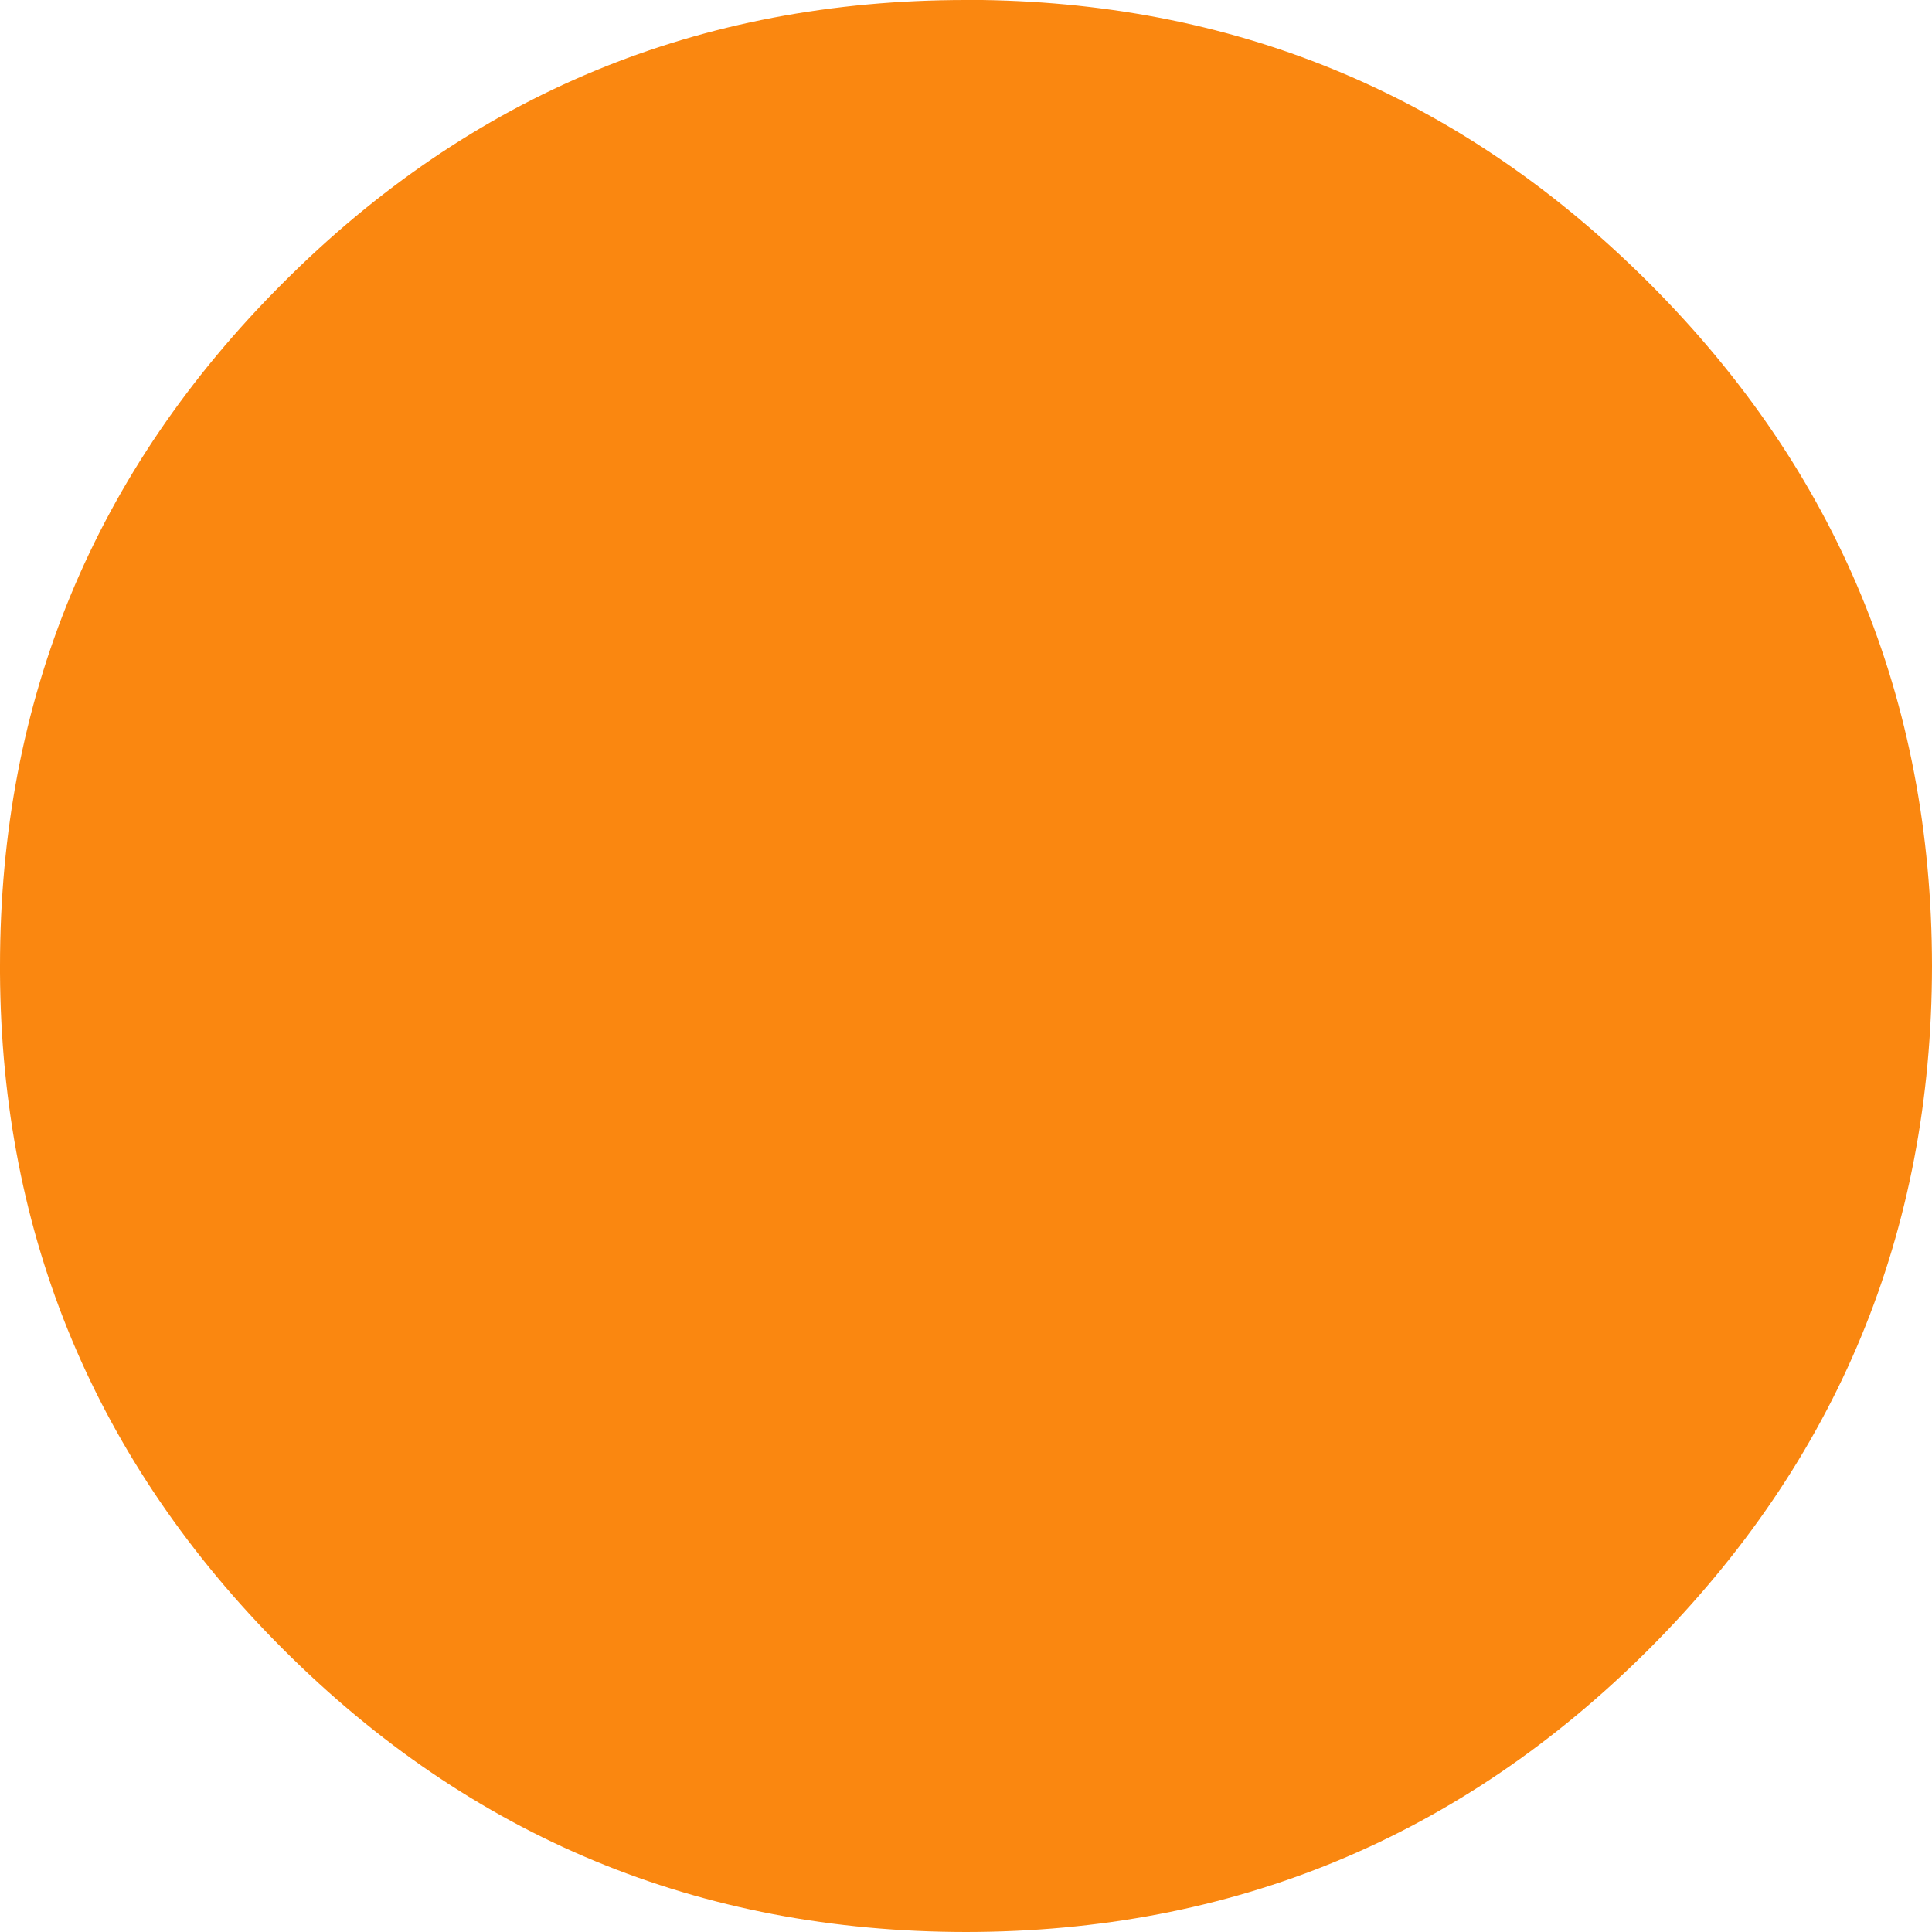 <?xml version="1.0" encoding="UTF-8" standalone="no"?>
<svg xmlns:xlink="http://www.w3.org/1999/xlink" height="268.0px" width="268.0px" xmlns="http://www.w3.org/2000/svg">
  <g transform="matrix(1.0, 0.0, 0.0, 1.0, 134.0, 134.0)">
    <path d="M-134.0 0.0 Q-134.0 -55.55 -94.75 -94.75 -55.55 -134.0 0.0 -134.0 L2.25 -134.0 Q56.3 -133.2 94.75 -94.75 133.95 -55.55 134.0 0.0 133.95 55.5 94.75 94.75 55.5 133.95 0.0 134.0 -55.55 133.95 -94.75 94.75 -133.7 55.8 -134.0 0.95 L-134.0 0.0" fill="#fa8710" fill-rule="evenodd" stroke="none"/>
  </g>
</svg>
